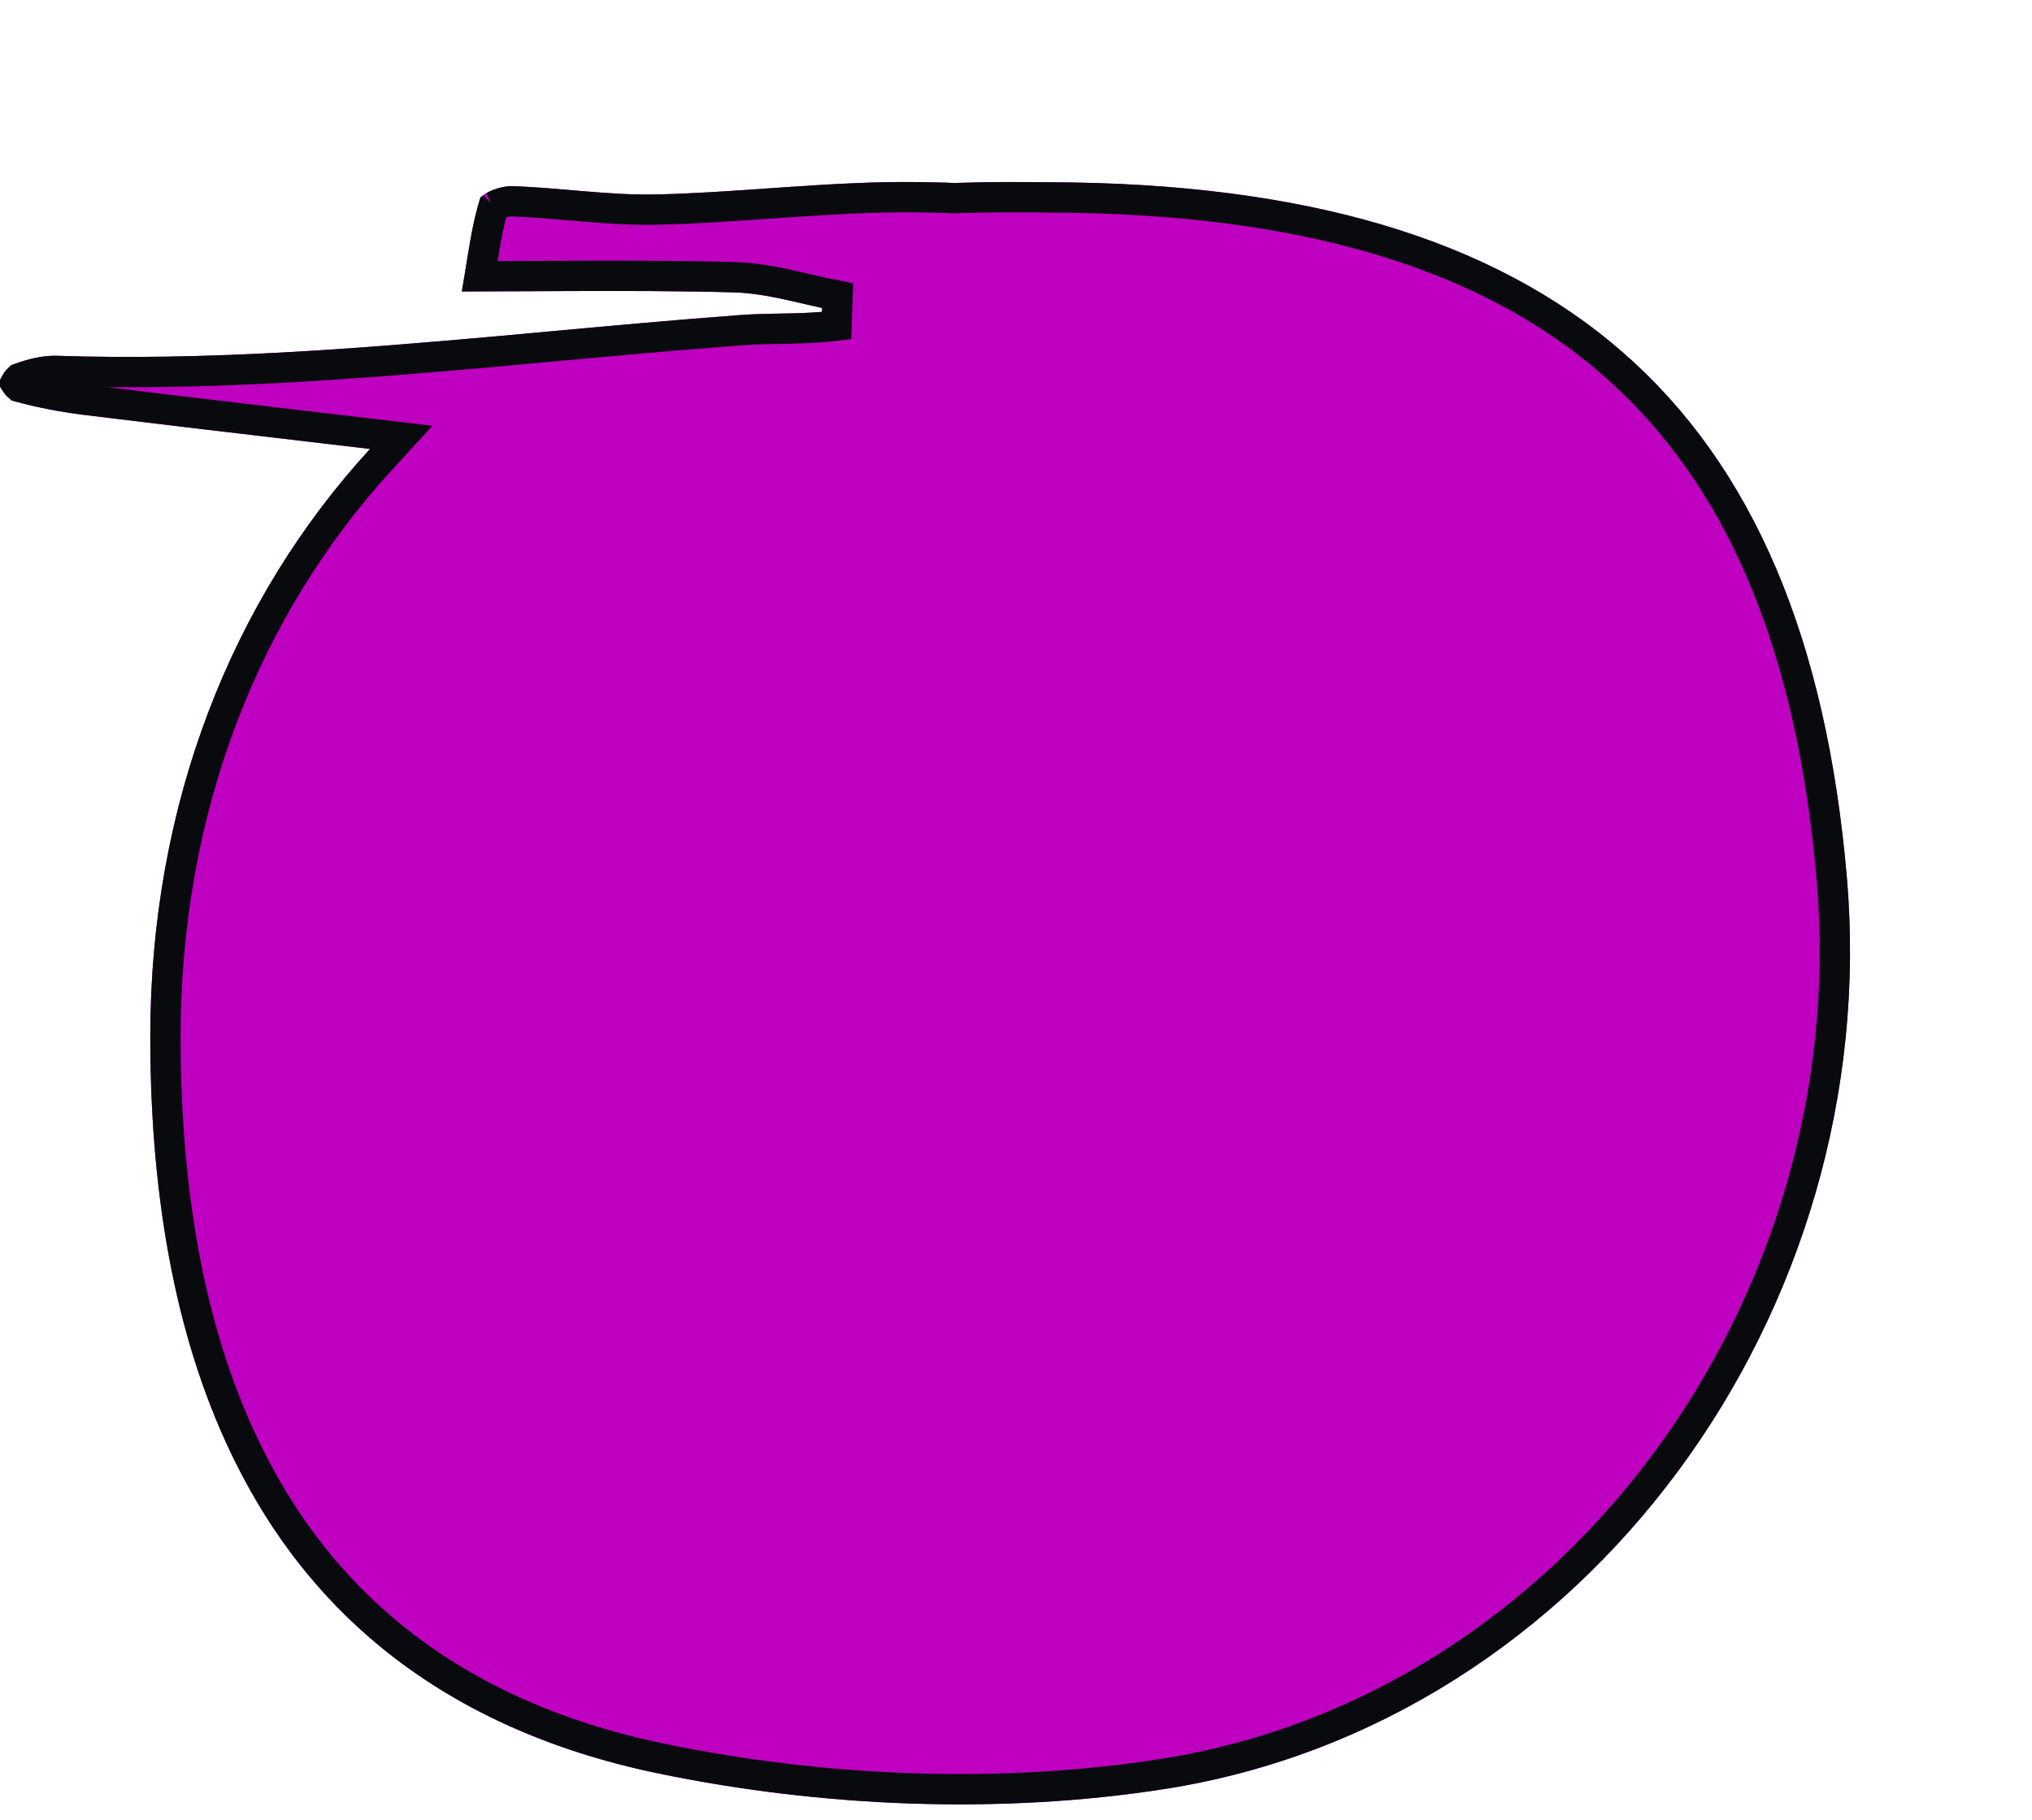 <svg width="67" height="60" viewBox="0 0 67 60" fill="none" xmlns="http://www.w3.org/2000/svg">
<g style="mix-blend-mode:hard-light" filter="url(#filter0_d_2245_1235)">
<path d="M44.412 52.982C38.989 53.83 33.11 53.587 27.718 52.472C24.048 51.714 20.998 50.306 18.543 48.293C16.562 46.668 14.973 44.642 13.777 42.24C11.885 38.461 10.955 33.746 10.955 28.178C10.955 20.513 13.645 13.765 18.201 8.802C15.011 8.426 11.898 8.063 8.778 7.68C8.006 7.585 7.24 7.438 6.487 7.234C6.272 7.177 6 6.846 6 6.636C5.994 6.419 6.247 6.088 6.462 6.005C6.918 5.839 7.418 5.712 7.892 5.731C12.765 5.89 17.6 5.514 22.434 5.081C25.099 4.839 27.756 4.584 30.421 4.386C31.427 4.31 32.439 4.374 33.521 4.24C32.427 4.03 31.338 3.679 30.237 3.641C28.433 3.59 26.624 3.59 24.782 3.596C23.611 3.603 22.434 3.609 21.226 3.609C21.422 2.513 21.529 1.526 21.814 0.595C21.89 0.347 22.51 0.13 22.871 0.137C24.478 0.187 26.079 0.449 27.674 0.411C30.547 0.34 33.42 -0.036 36.287 0.003C36.685 0.009 37.09 0.015 37.495 0.035C37.622 0.028 37.749 0.022 37.869 0.022C38.78 -0.01 39.691 0.003 40.609 0.009C57.284 0.054 65.548 7.26 66.896 22.934C68.124 37.219 58.328 50.803 44.412 52.982Z" fill="#BF00C0"/>
<path d="M27.82 51.983L27.82 51.983C24.217 51.239 21.244 49.861 18.86 47.906C16.937 46.329 15.392 44.36 14.225 42.017L14.225 42.016C12.377 38.327 11.455 33.694 11.455 28.178C11.455 20.632 14.101 14.007 18.569 9.14L19.23 8.42L18.259 8.305C17.712 8.241 17.166 8.177 16.623 8.113C14.001 7.804 11.422 7.501 8.84 7.184C8.095 7.092 7.358 6.951 6.634 6.756C6.632 6.754 6.628 6.752 6.623 6.748C6.602 6.732 6.576 6.707 6.55 6.676C6.535 6.657 6.523 6.639 6.513 6.624C6.522 6.608 6.534 6.589 6.549 6.568C6.574 6.536 6.6 6.508 6.623 6.488C6.636 6.477 6.644 6.472 6.647 6.469C7.074 6.316 7.497 6.215 7.872 6.23L7.876 6.23C12.782 6.391 17.644 6.012 22.479 5.579L22.48 5.579C22.979 5.533 23.478 5.488 23.976 5.442C26.14 5.243 28.296 5.045 30.458 4.885L30.459 4.885C30.862 4.854 31.266 4.847 31.692 4.839C31.778 4.838 31.864 4.836 31.953 4.834C32.47 4.824 33.015 4.806 33.583 4.736L33.616 3.749C33.283 3.685 32.963 3.611 32.633 3.534C32.424 3.485 32.211 3.436 31.988 3.387C31.431 3.266 30.85 3.162 30.254 3.141L30.251 3.141C28.439 3.09 26.622 3.09 24.78 3.096L24.779 3.096C23.801 3.102 22.819 3.107 21.818 3.109C21.837 2.994 21.855 2.882 21.873 2.771C21.988 2.06 22.089 1.427 22.272 0.81C22.303 0.789 22.354 0.762 22.423 0.734C22.586 0.668 22.762 0.635 22.859 0.636C23.508 0.657 24.154 0.713 24.815 0.769C24.954 0.781 25.095 0.793 25.236 0.805C26.038 0.872 26.86 0.93 27.686 0.91L27.686 0.91C28.92 0.88 30.154 0.794 31.374 0.709C31.589 0.694 31.803 0.679 32.017 0.665C33.452 0.567 34.869 0.484 36.28 0.503L36.285 0.503C36.683 0.509 37.078 0.515 37.472 0.534L37.496 0.535L37.521 0.534C37.65 0.527 37.764 0.522 37.869 0.522H37.878L37.886 0.522C38.671 0.494 39.456 0.5 40.258 0.506C40.374 0.507 40.489 0.508 40.605 0.509L40.608 0.509C48.882 0.531 54.979 2.331 59.172 5.987C63.359 9.639 65.731 15.216 66.398 22.977C67.606 37.026 57.966 50.353 44.335 52.488C38.977 53.325 33.159 53.087 27.82 51.983ZM6.497 6.66C6.497 6.661 6.497 6.662 6.497 6.662L6.497 6.66ZM22.242 0.833C22.242 0.833 22.243 0.832 22.247 0.829C22.244 0.832 22.242 0.833 22.242 0.833Z" stroke="#090A0E"/>
</g>
<defs>
<filter id="filter0_d_2245_1235" x="0" y="0" width="67" height="59.49" filterUnits="userSpaceOnUse" color-interpolation-filters="sRGB">
<feFlood flood-opacity="0" result="BackgroundImageFix"/>
<feColorMatrix in="SourceAlpha" type="matrix" values="0 0 0 0 0 0 0 0 0 0 0 0 0 0 0 0 0 0 127 0" result="hardAlpha"/>
<feOffset dx="-6" dy="6"/>
<feComposite in2="hardAlpha" operator="out"/>
<feColorMatrix type="matrix" values="0 0 0 0 0.035 0 0 0 0 0.039 0 0 0 0 0.055 0 0 0 1 0"/>
<feBlend mode="normal" in2="BackgroundImageFix" result="effect1_dropShadow_2245_1235"/>
<feBlend mode="normal" in="SourceGraphic" in2="effect1_dropShadow_2245_1235" result="shape"/>
</filter>
</defs>
</svg>
